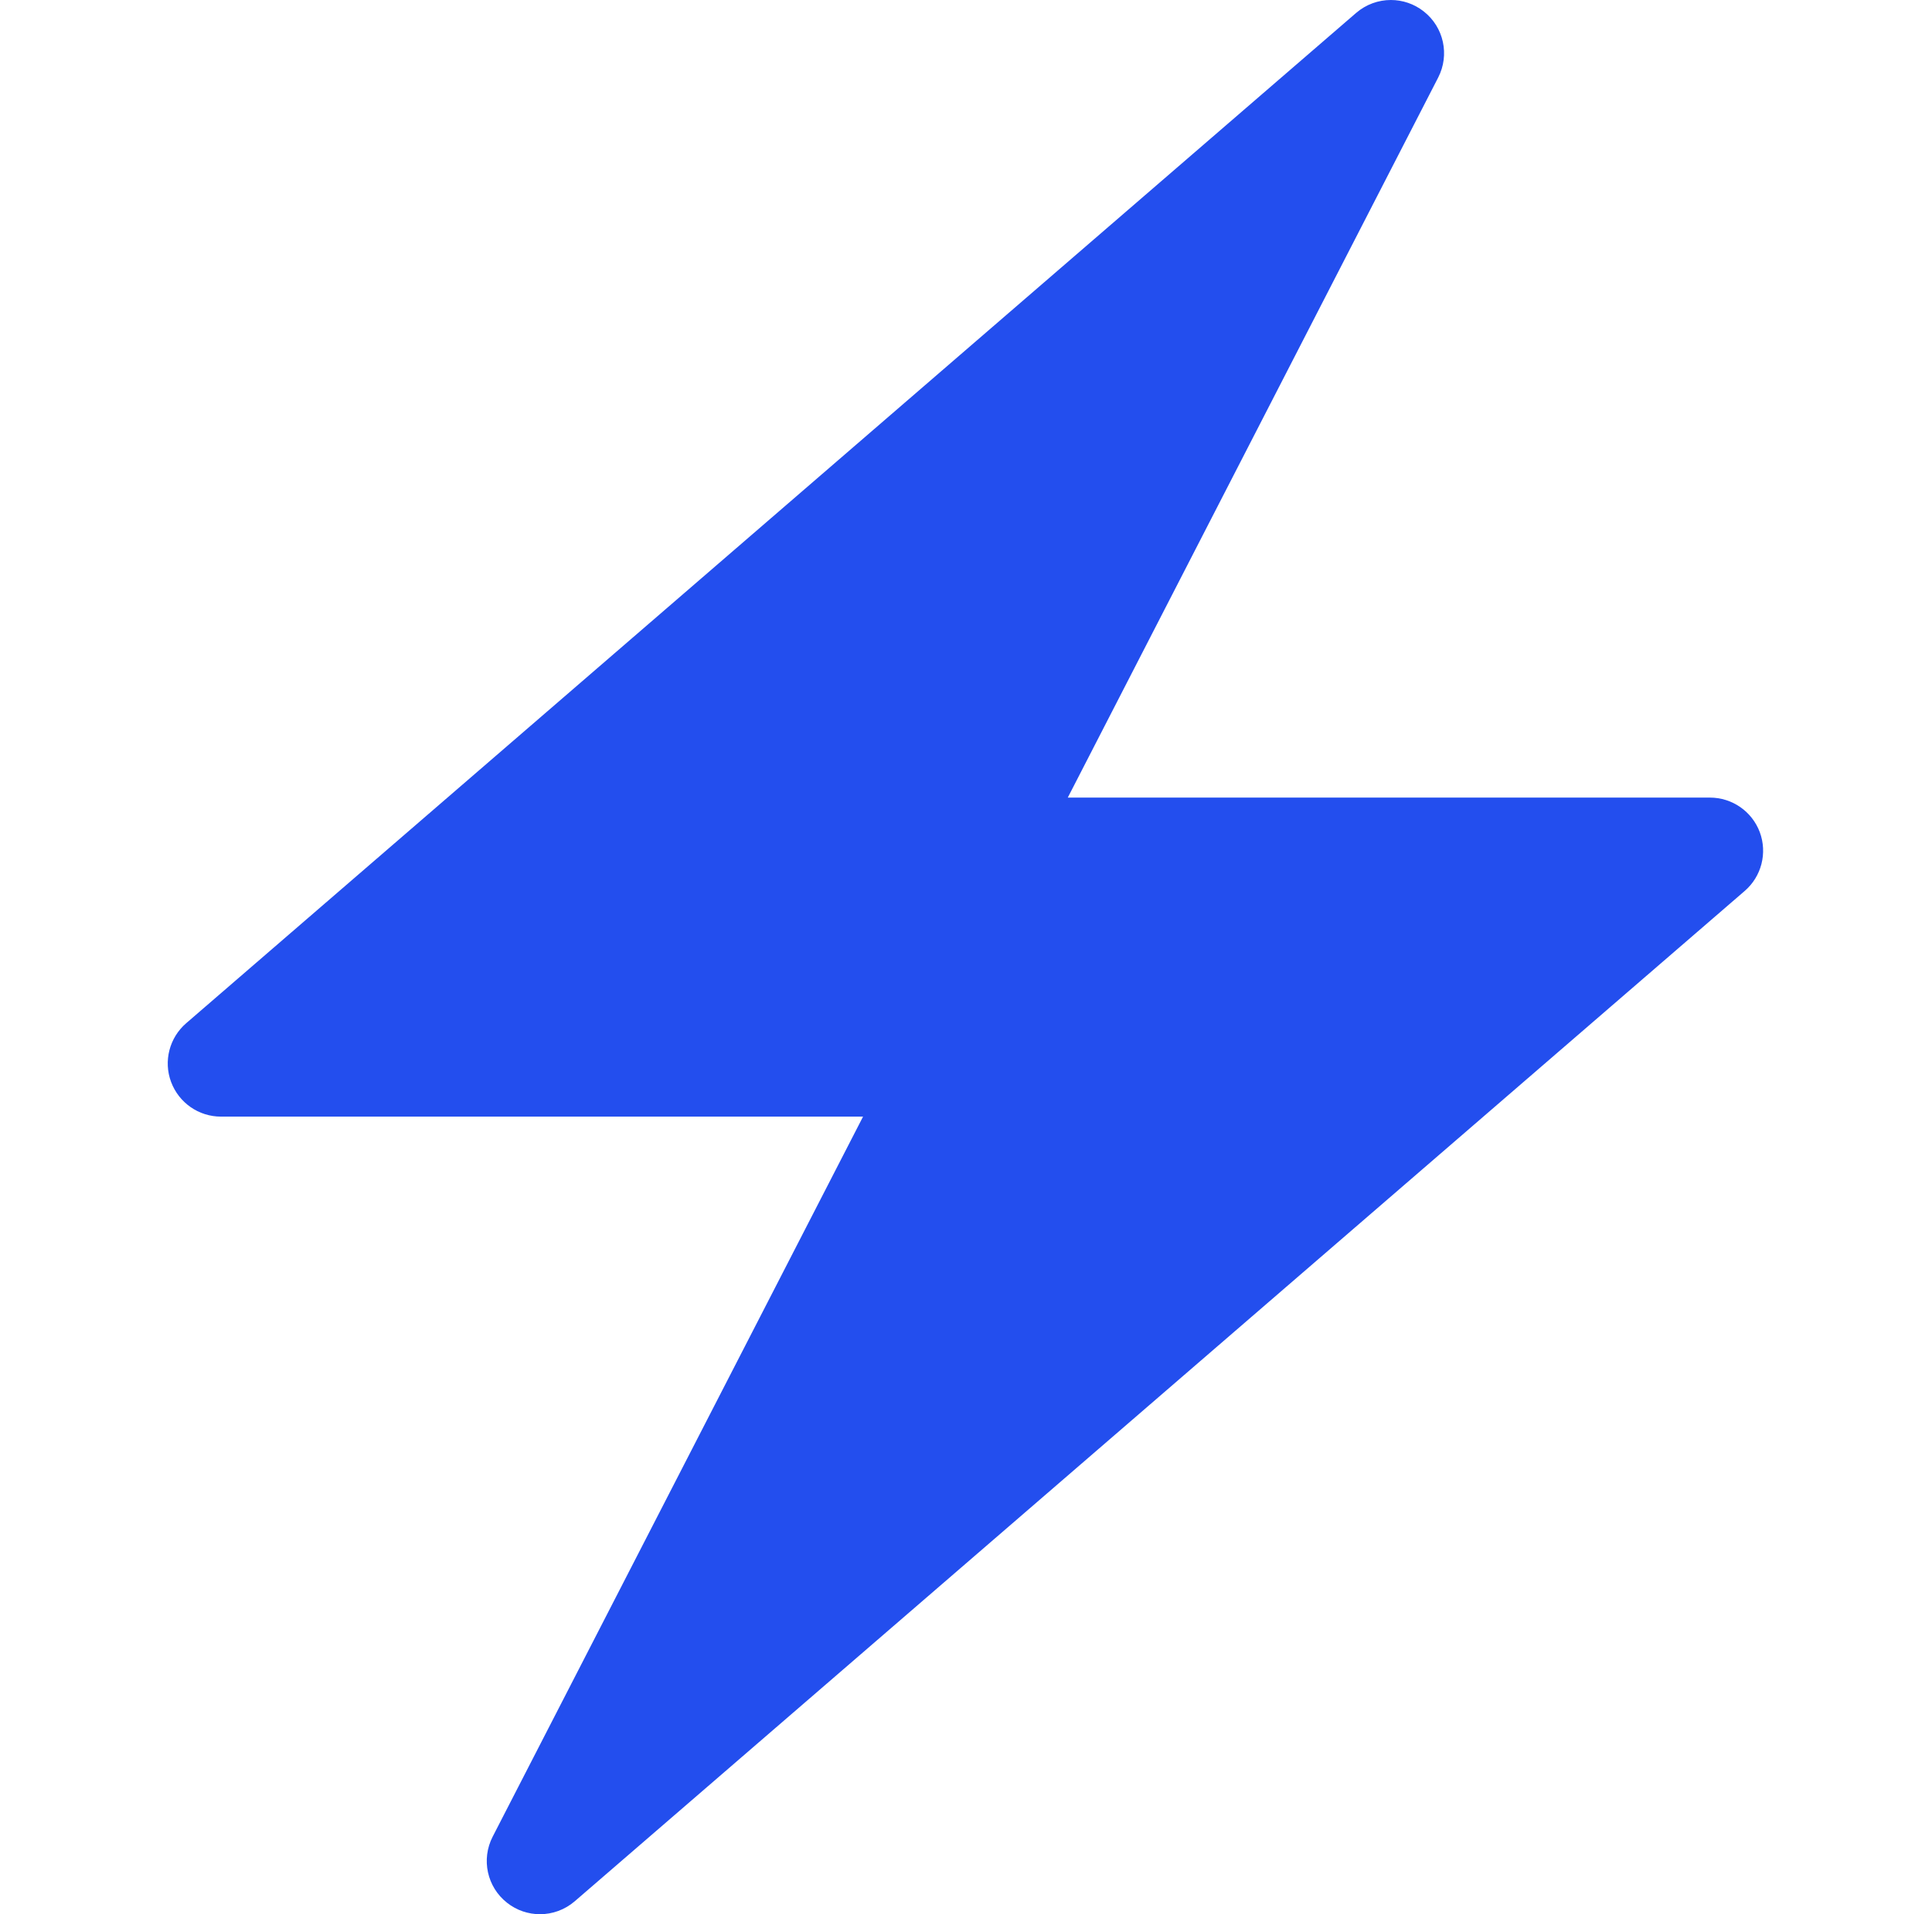 <svg width="110" height="109" viewBox="0 0 110 109" fill="none" xmlns="http://www.w3.org/2000/svg">
<g style="mix-blend-mode:color-dodge">
<path d="M100.196 47.388C99.754 46.204 98.621 45.417 97.356 45.417H60.795L81.884 4.415C82.547 3.125 82.205 1.547 81.063 0.651C80.512 0.215 79.849 0 79.189 0C78.484 0 77.778 0.248 77.212 0.736L54.967 19.947L10.601 58.264C9.644 59.09 9.299 60.425 9.741 61.609C10.183 62.793 11.312 63.583 12.578 63.583H49.139L28.05 104.585C27.387 105.875 27.729 107.453 28.87 108.349C29.422 108.785 30.085 109 30.745 109C31.45 109 32.156 108.752 32.722 108.264L54.967 89.053L99.333 50.736C100.293 49.91 100.635 48.575 100.196 47.388Z" fill="#234EEE"/>
</g>
</svg>
